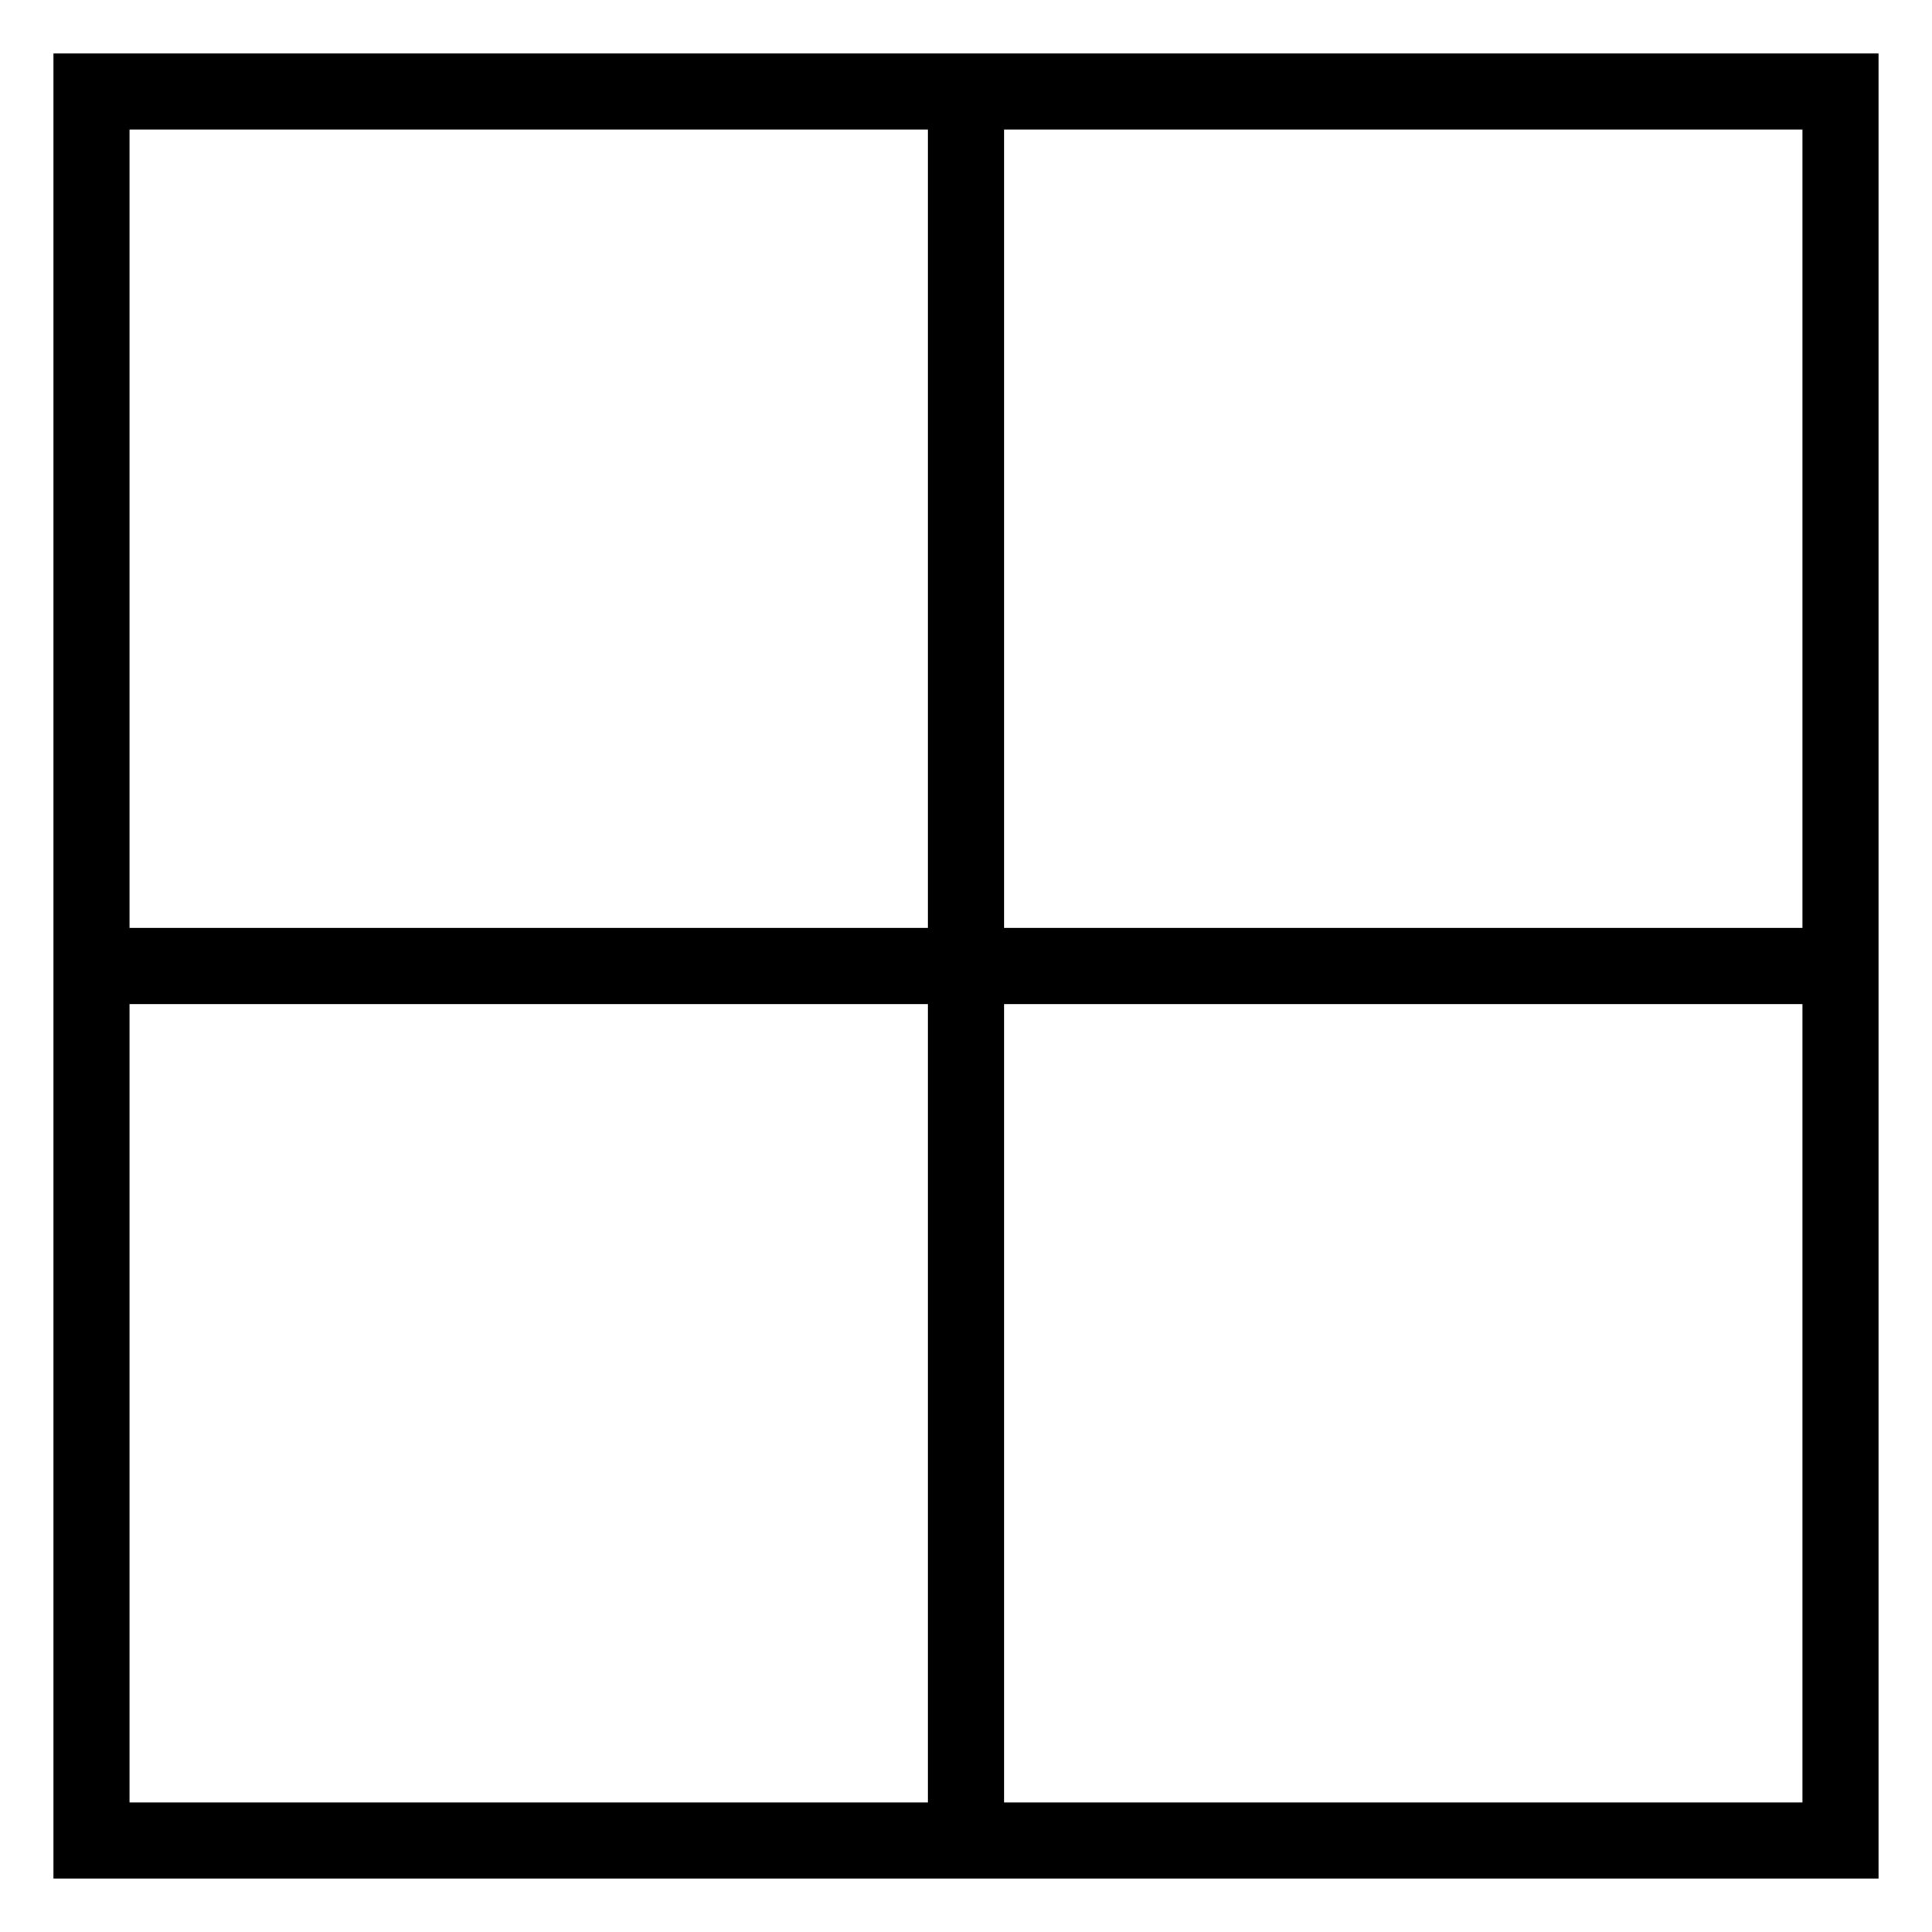 <?xml version="1.0" encoding="UTF-8"?>
<!-- Uploaded to: ICON Repo, www.svgrepo.com, Generator: ICON Repo Mixer Tools -->
<svg fill="#000000" width="800px" height="800px" version="1.1" viewBox="144 144 512 512" xmlns="http://www.w3.org/2000/svg">
 <path d="m158.17 641.83h483.66v-483.66h-483.66zm20.152-231.75h211.6v211.6h-211.6zm231.75 211.6v-211.6h211.6v211.6zm211.6-231.75h-211.6v-211.6h211.6zm-231.75-211.6v211.6l-211.6-0.004v-211.6z"/>
</svg>